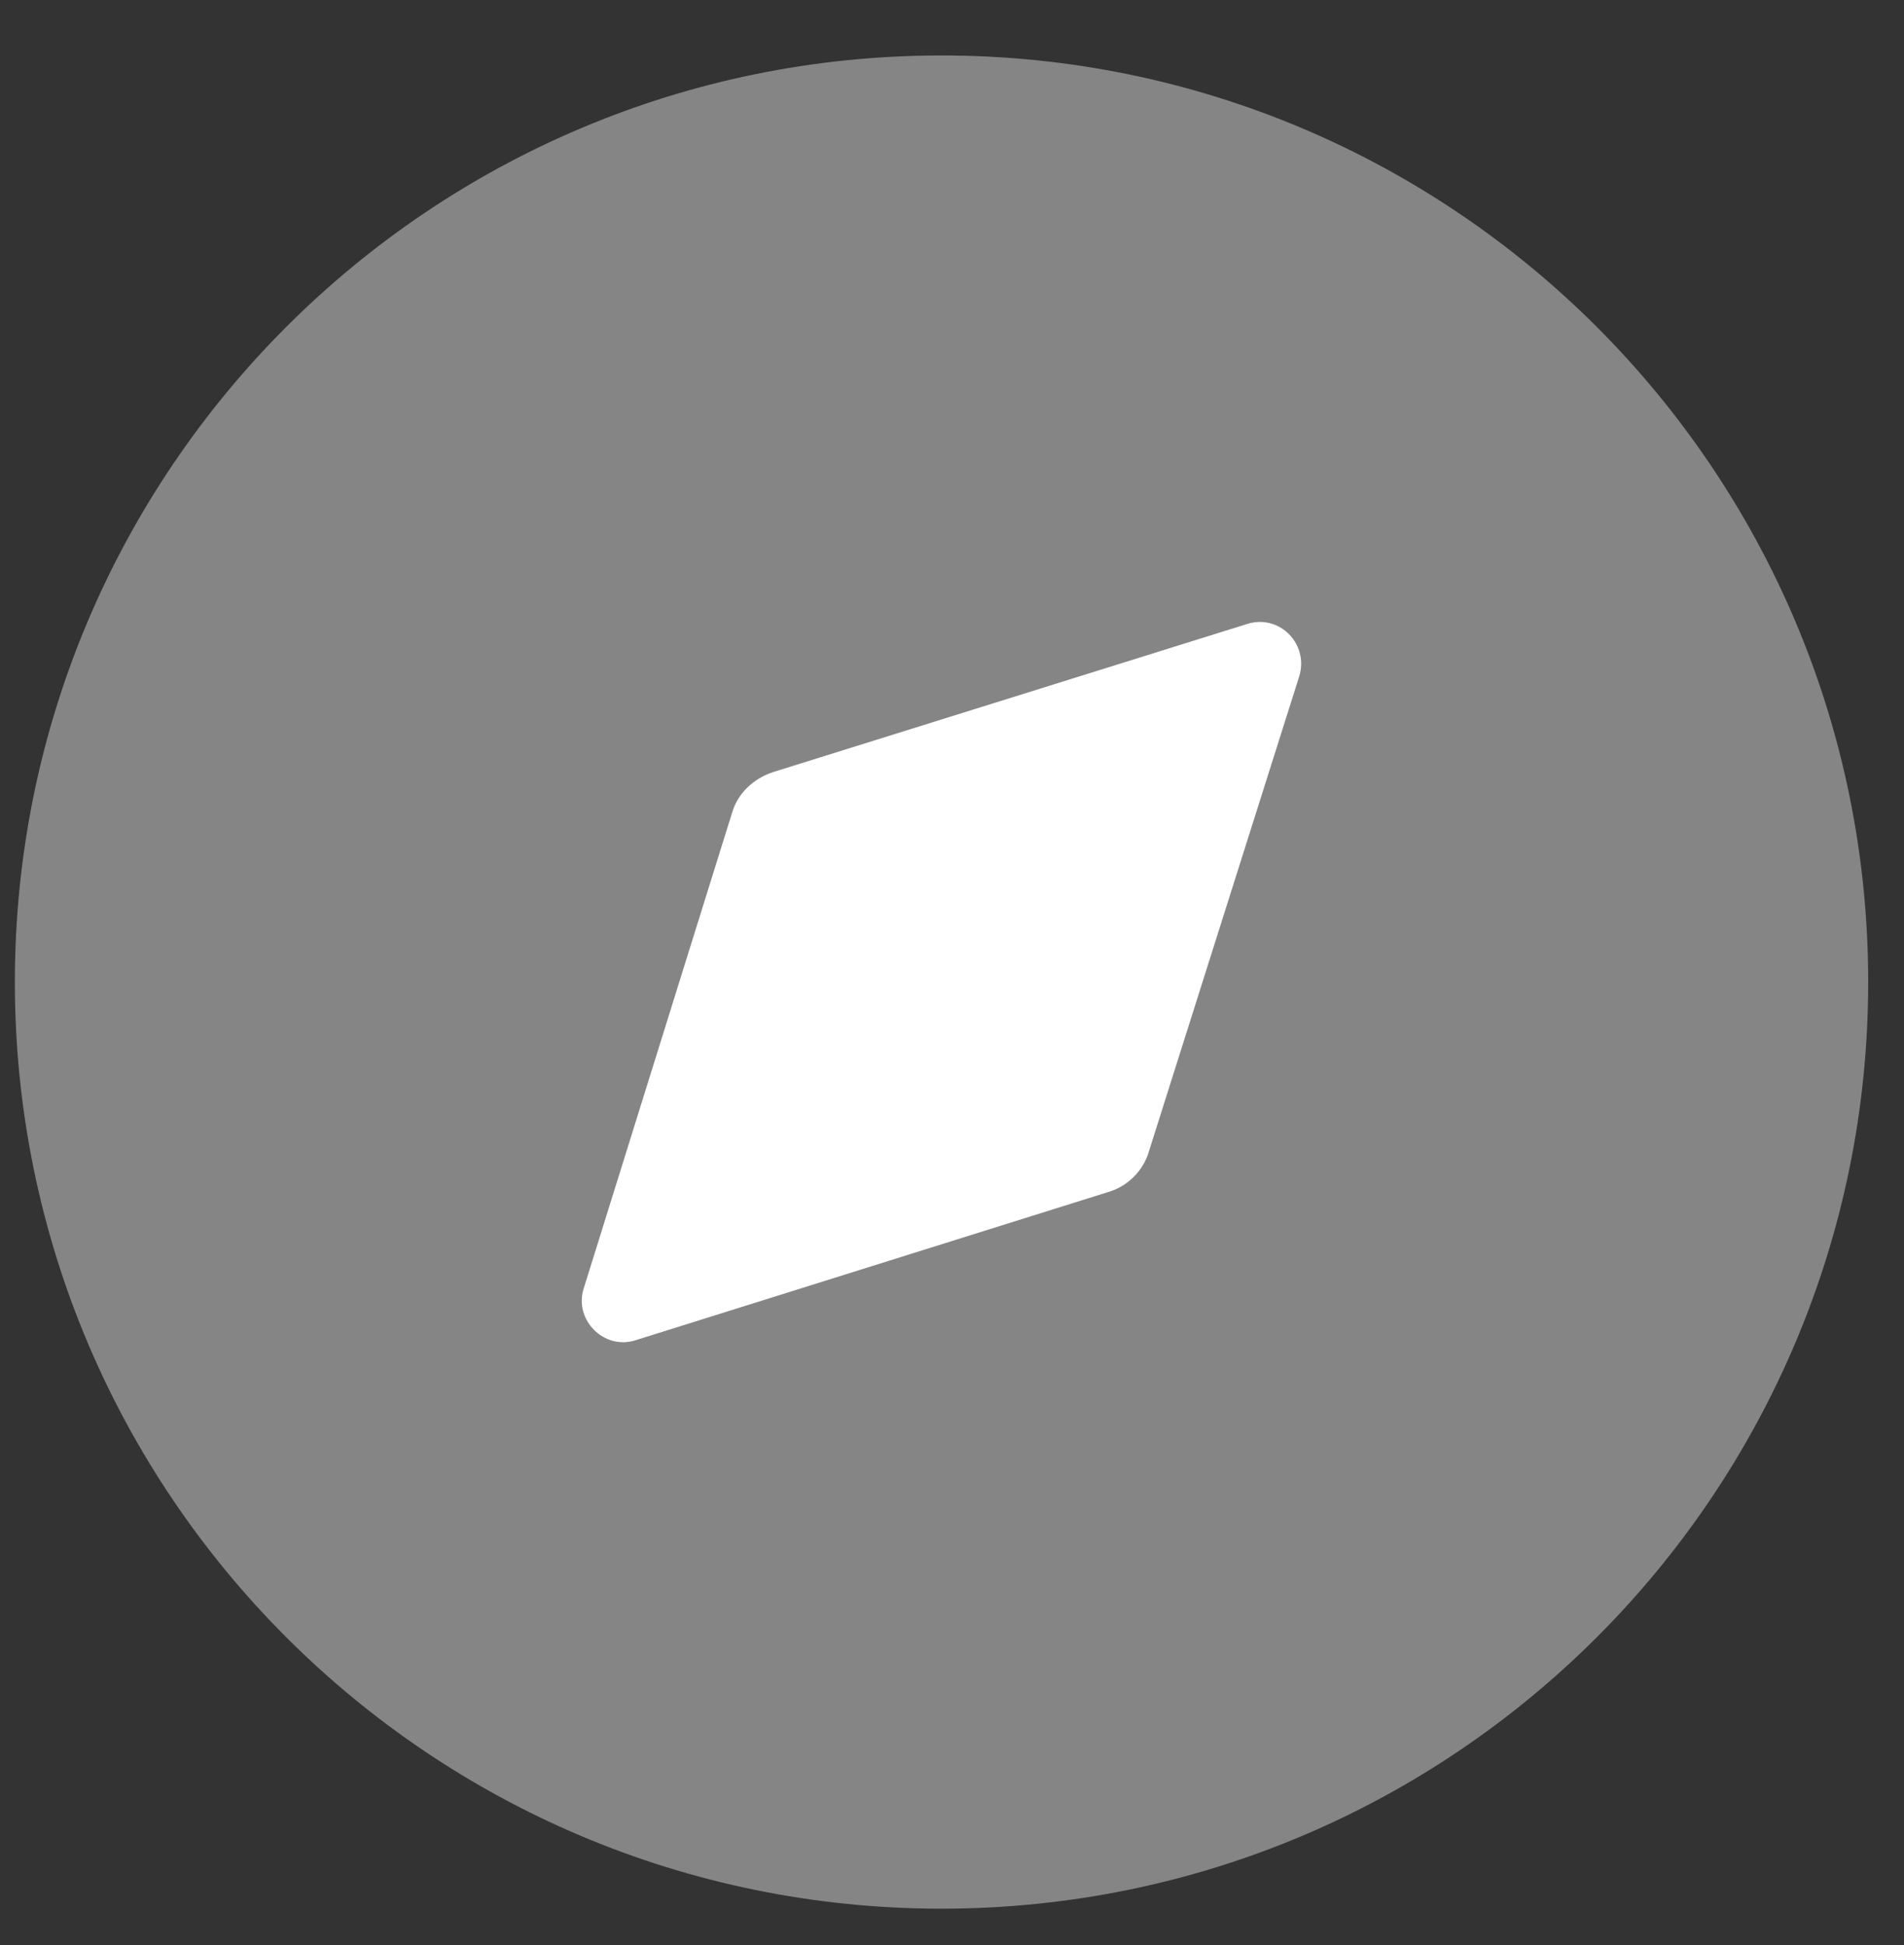 <svg width="46" height="47" viewBox="0 0 46 47" fill="none" xmlns="http://www.w3.org/2000/svg">
<rect x="0" y="0" width="46" height="47" fill="#333333" stroke="none"/>
<g clip-path="url(#clip0_122_30830)">
<path opacity="0.4" d="M45.135 23.728C45.135 36.093 35.112 46.116 22.747 46.116C10.382 46.116 0.359 36.093 0.359 23.728C0.359 11.366 10.382 1.34 22.747 1.34C35.112 1.34 45.135 11.366 45.135 23.728Z" fill="white"/>
<path d="M31.386 16.351L27.759 27.814C27.625 28.284 27.245 28.664 26.774 28.801L15.357 32.381C14.595 32.629 13.857 31.888 14.103 31.127L17.685 19.642C17.819 19.172 18.2 18.814 18.67 18.657L30.133 15.075C30.916 14.829 31.633 15.568 31.386 16.351Z" fill="white"/>
</g>
<defs>
<clipPath id="clip0_122_30830">
<rect width="46" height="46" fill="white" transform="translate(0 0.984)"/>
</clipPath>
</defs>
</svg>
